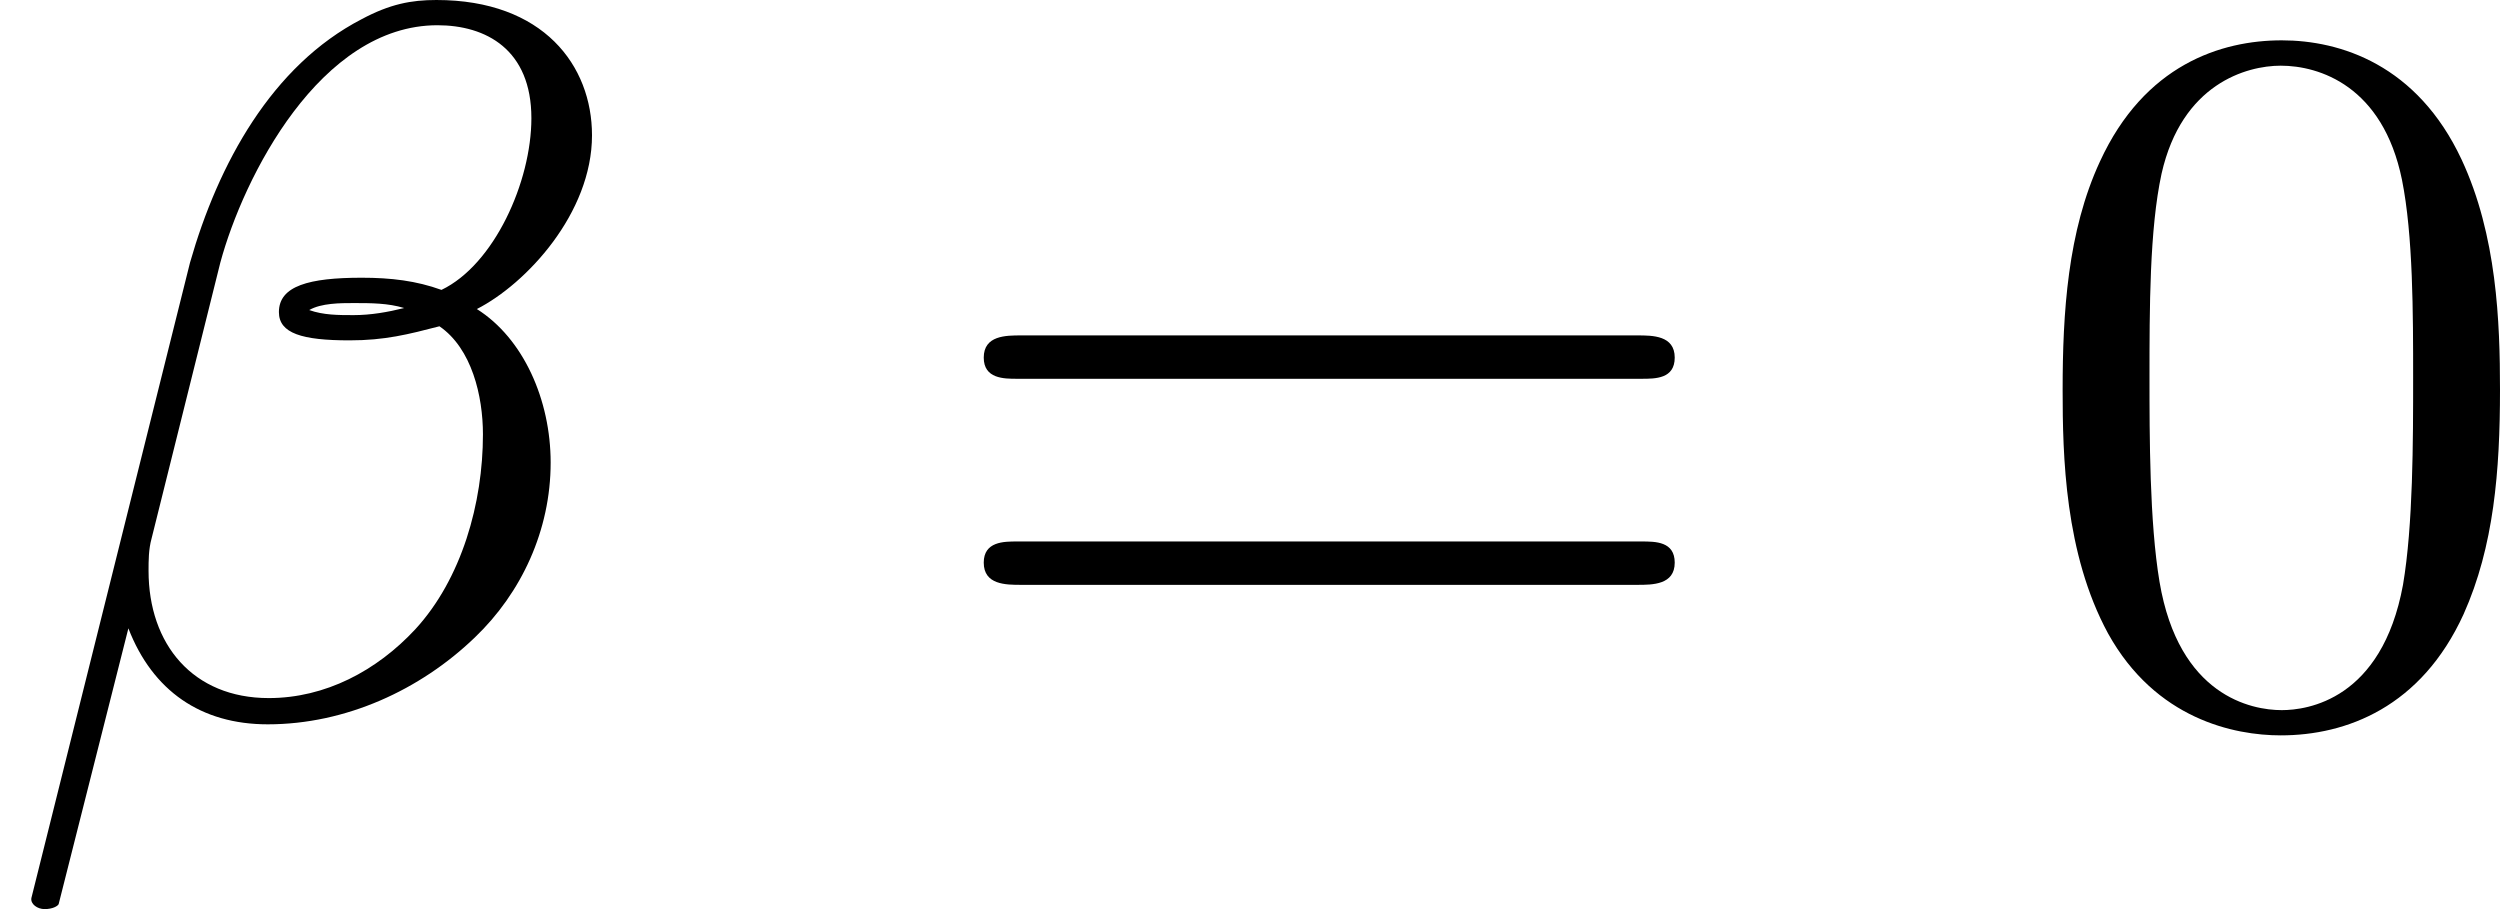 <?xml version='1.0' encoding='UTF-8'?>
<!-- This file was generated by dvisvgm 2.13.3 -->
<svg version='1.1' xmlns='http://www.w3.org/2000/svg' xmlns:xlink='http://www.w3.org/1999/xlink' width='44.379pt' height='16.139pt' viewBox='127.489 764.934 44.379 16.139'>
<defs>
<path id='g8-48' d='M4.241-2.869C4.241-3.47 4.214-4.241 3.9-4.914C3.506-5.756 2.824-5.972 2.304-5.972C1.766-5.972 1.085-5.756 .69-4.896C.403-4.277 .359-3.551 .359-2.869C.359-2.286 .377-1.417 .762-.708C1.184 .054 1.883 .197 2.295 .197C2.878 .197 3.542-.054 3.918-.879C4.187-1.479 4.241-2.152 4.241-2.869ZM2.304-.027C2.035-.027 1.39-.152 1.219-1.166C1.13-1.695 1.13-2.466 1.13-2.977C1.13-3.587 1.13-4.295 1.237-4.788C1.417-5.586 1.991-5.747 2.295-5.747C2.636-5.747 3.201-5.568 3.371-4.734C3.47-4.241 3.47-3.542 3.47-2.977C3.47-2.421 3.47-1.668 3.38-1.139C3.192-.117 2.529-.027 2.304-.027Z'/>
<path id='g8-61' d='M6.348-2.968C6.474-2.968 6.644-2.968 6.644-3.156C6.644-3.353 6.447-3.353 6.312-3.353H.843C.708-3.353 .511-3.353 .511-3.156C.511-2.968 .69-2.968 .807-2.968H6.348ZM6.312-1.139C6.447-1.139 6.644-1.139 6.644-1.336C6.644-1.524 6.474-1.524 6.348-1.524H.807C.69-1.524 .511-1.524 .511-1.336C.511-1.139 .708-1.139 .843-1.139H6.312Z'/>
<path id='g4-12' d='M5.254-5.129C5.254-5.747 4.824-6.33 3.873-6.33C3.649-6.33 3.461-6.294 3.21-6.16C2.412-5.747 1.937-4.878 1.686-3.999L.278 1.641C.269 1.695 .332 1.739 .395 1.739C.466 1.739 .511 1.713 .52 1.695L1.139-.753C1.354-.197 1.784 .099 2.376 .099C3.067 .099 3.73-.206 4.214-.672C4.627-1.067 4.887-1.623 4.887-2.224C4.887-2.78 4.645-3.327 4.232-3.587C4.671-3.811 5.254-4.438 5.254-5.129ZM3.587-3.596C3.443-3.56 3.291-3.533 3.138-3.533C3.004-3.533 2.869-3.533 2.744-3.578C2.851-3.64 3.022-3.64 3.138-3.64C3.291-3.64 3.443-3.64 3.587-3.596ZM4.716-5.281C4.716-4.716 4.385-3.981 3.918-3.757C3.694-3.838 3.47-3.865 3.21-3.865C2.744-3.865 2.475-3.793 2.475-3.56C2.475-3.371 2.681-3.309 3.102-3.309C3.416-3.309 3.622-3.362 3.9-3.434C4.187-3.237 4.286-2.815 4.286-2.475C4.286-1.865 4.098-1.193 3.685-.744C3.344-.377 2.887-.134 2.385-.134C1.713-.134 1.318-.61 1.318-1.264C1.318-1.354 1.318-1.453 1.345-1.551L1.955-3.999C2.161-4.761 2.842-6.106 3.882-6.106C4.313-6.106 4.716-5.891 4.716-5.281Z'/>
</defs>
<g id='page20' transform='matrix(2 0 0 2 0 0)'>
<use x='63.745' y='388.797' xlink:href='#g4-12'/>
<use x='71.965' y='388.797' xlink:href='#g8-61'/>
<use x='81.693' y='388.797' xlink:href='#g8-48'/>
</g>
</svg>